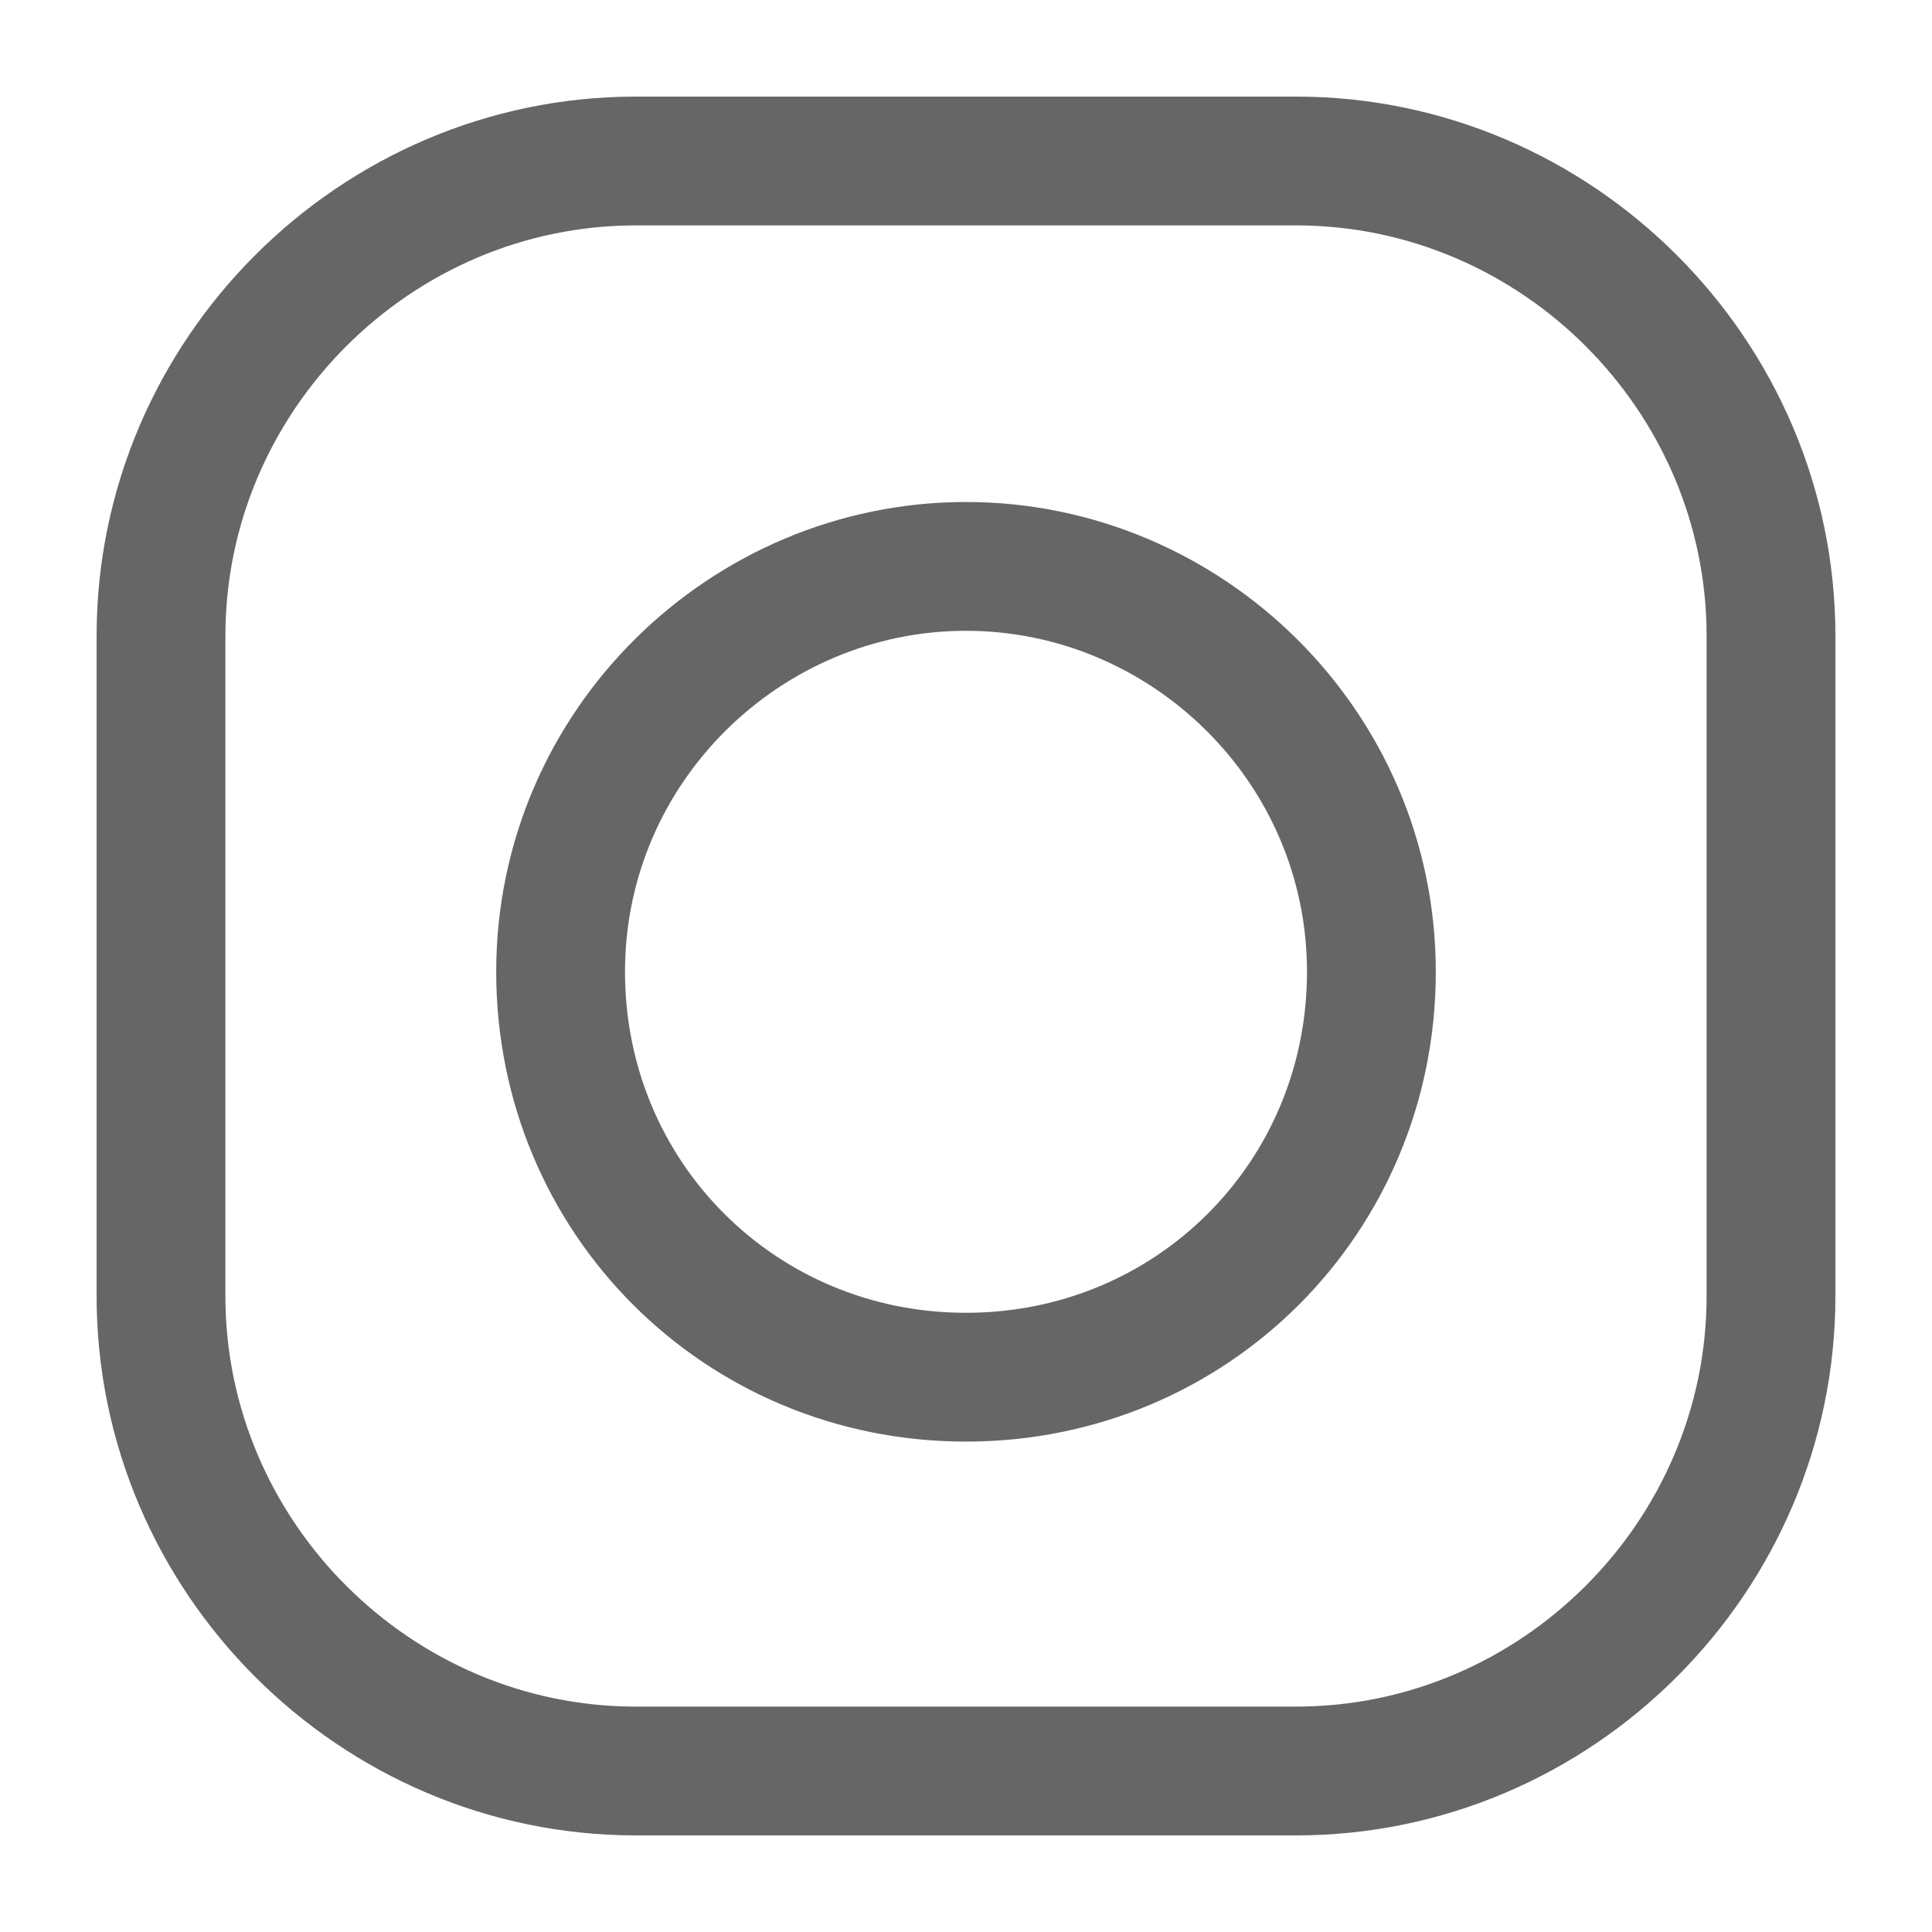 <svg width="18" height="18" viewBox="0 0 18 18" fill="none" xmlns="http://www.w3.org/2000/svg">
<path d="M5.924 1.5C3.496 1.5 1.5 3.496 1.5 5.924V12.075C1.5 14.504 3.496 16.5 5.924 16.5H12.075C14.504 16.5 16.5 14.504 16.5 12.075V5.924C16.5 3.496 14.504 1.5 12.075 1.5H5.924ZM9 5.277C6.95 5.277 5.223 6.95 5.223 9.054C5.223 11.158 6.896 12.831 9 12.831C11.104 12.831 12.777 11.158 12.777 9.054C12.777 6.95 11.05 5.277 9 5.277Z" stroke="#666666" stroke-width="1.2" stroke-miterlimit="10" stroke-linejoin="round"/>
</svg>
